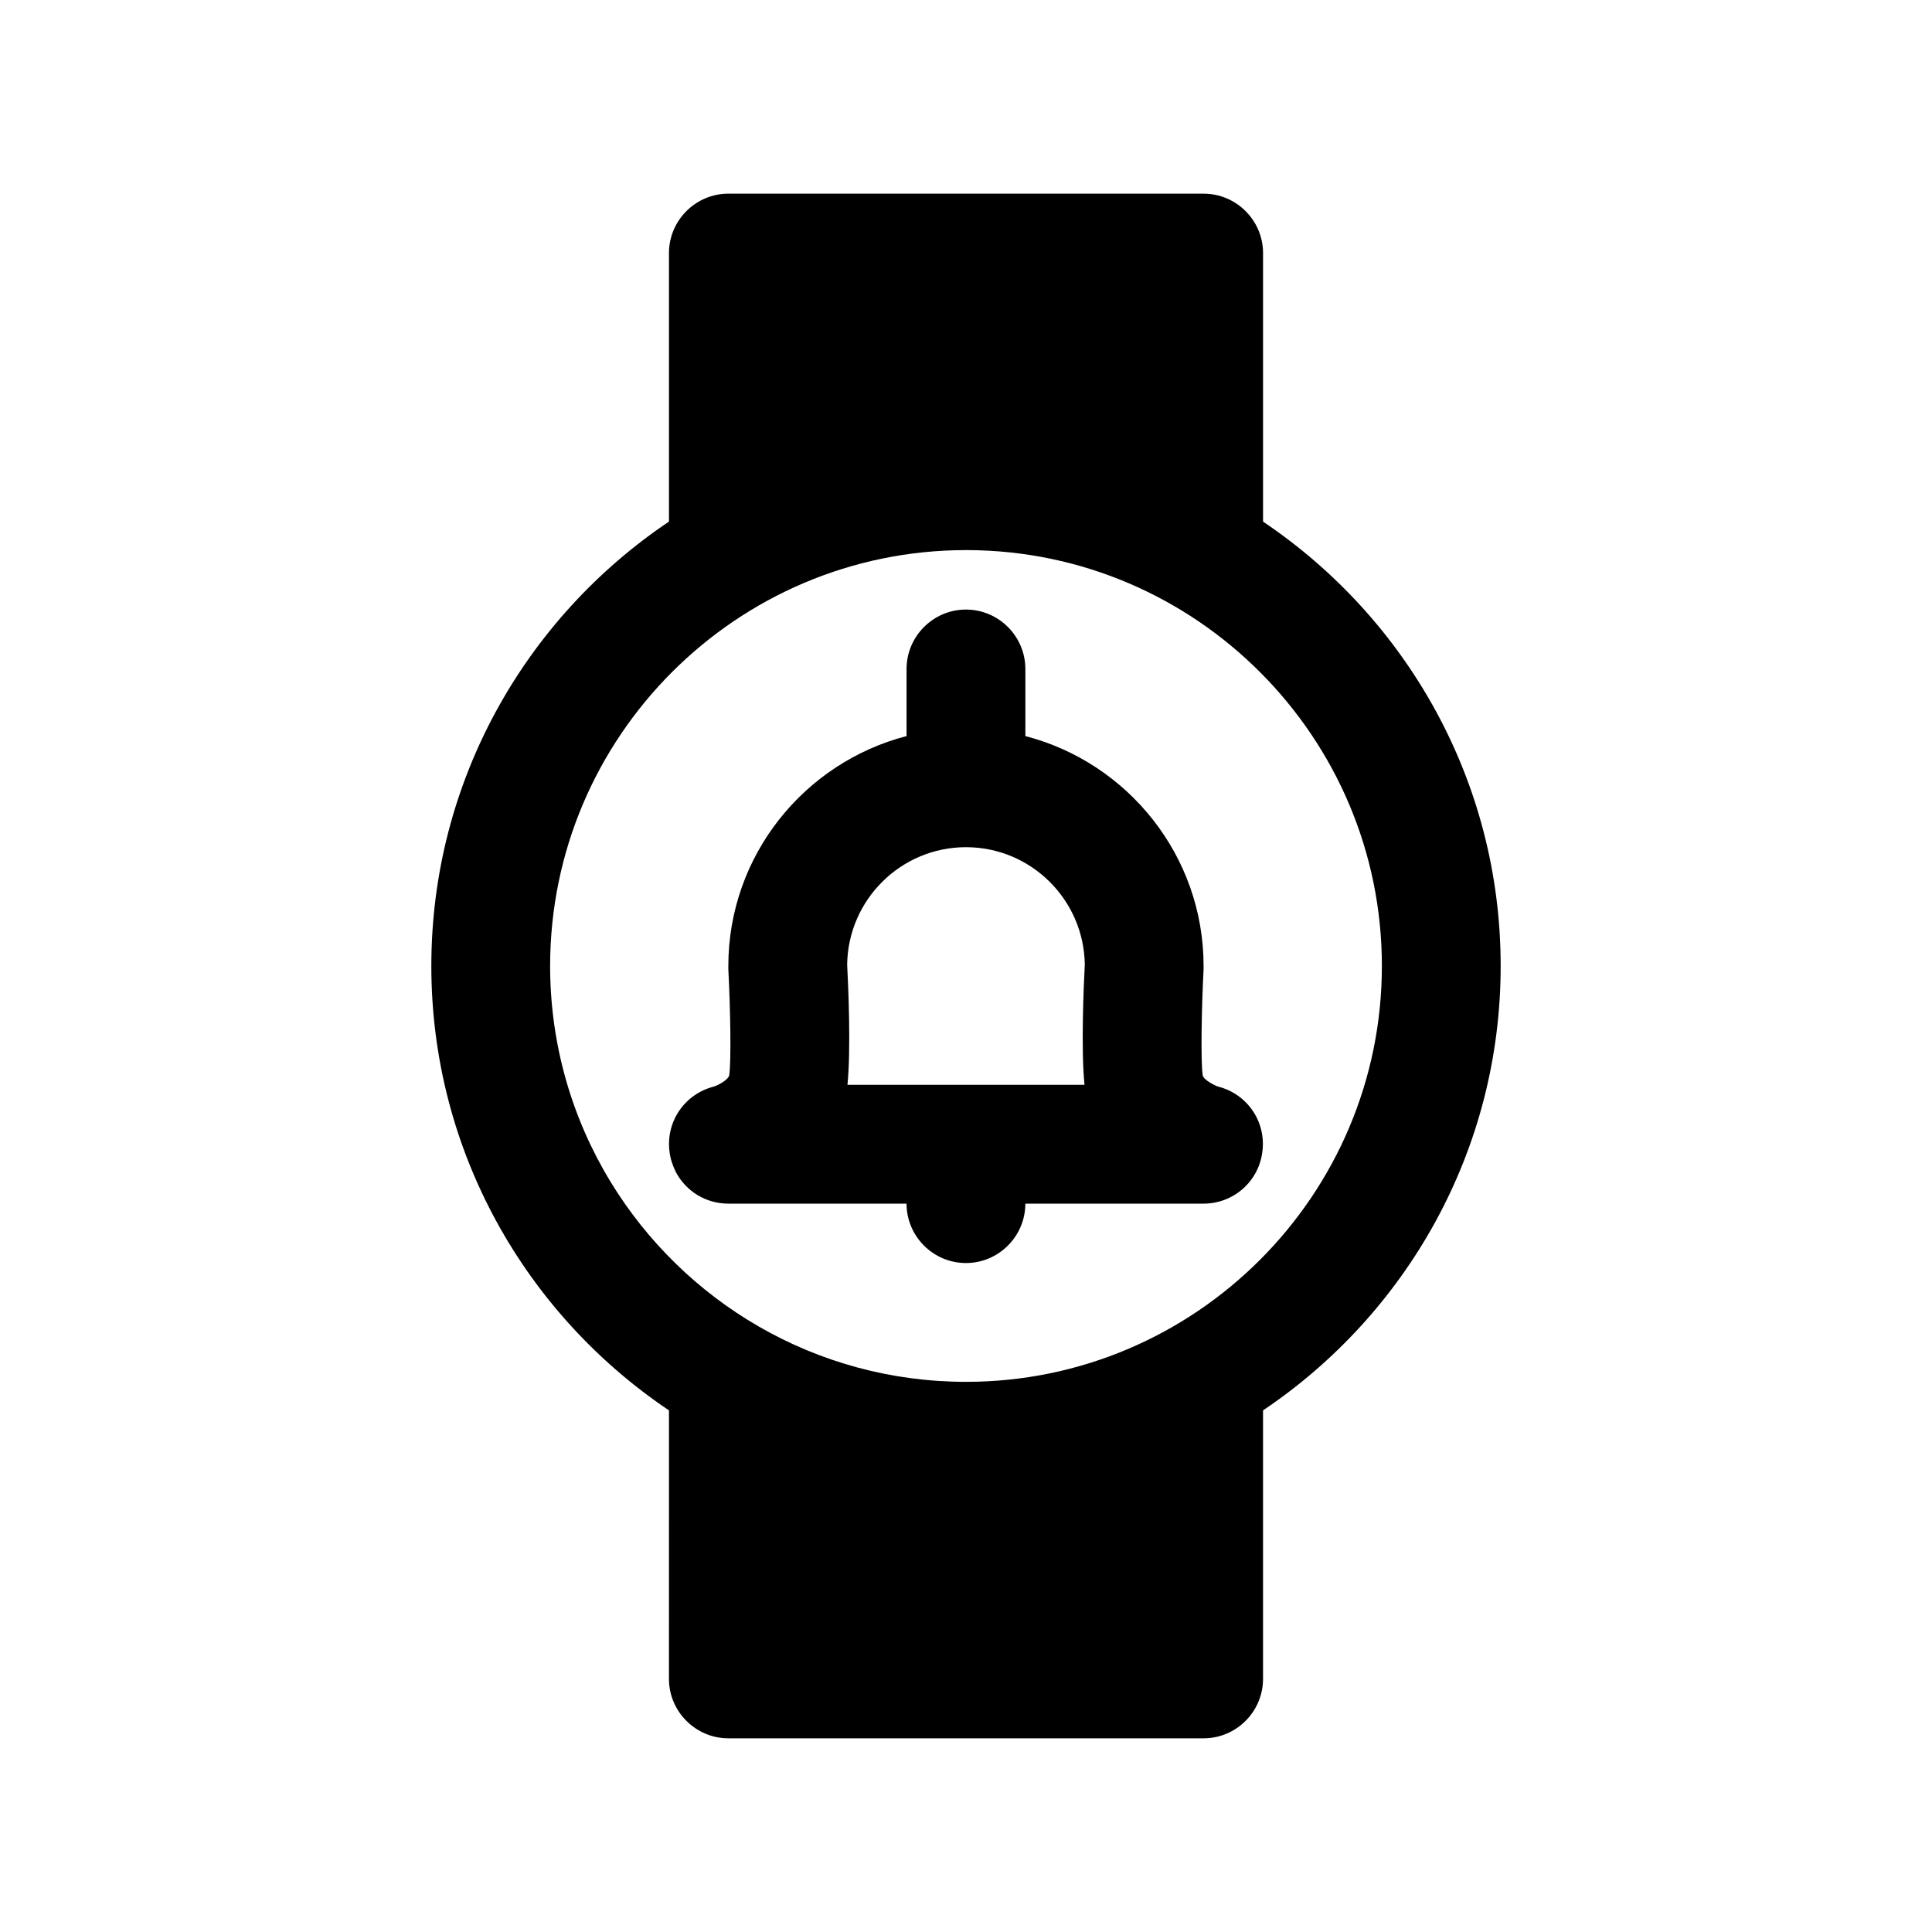 <?xml version="1.0" encoding="UTF-8"?>
<!-- Uploaded to: SVG Repo, www.svgrepo.com, Generator: SVG Repo Mixer Tools -->
<svg fill="#000000" width="800px" height="800px" version="1.1" viewBox="144 144 512 512" xmlns="http://www.w3.org/2000/svg">
 <g>
  <path d="m478.72 282.23v-71.164c0-8.66-7.086-15.742-15.742-15.742l-125.95-0.004c-8.66 0-15.742 7.086-15.742 15.742v71.164c-37.941 25.504-62.977 68.723-62.977 117.77 0 49.043 25.031 92.262 62.977 117.77l-0.004 71.164c0 8.66 7.086 15.742 15.742 15.742h125.95c8.66 0 15.742-7.086 15.742-15.742v-71.164c37.941-25.504 62.977-68.715 62.977-117.77 0.004-49.039-25.031-92.258-62.973-117.76zm-78.719 227.97c-39.91 0-74.863-21.254-94.227-53.059-10.156-16.688-15.984-36.289-15.984-57.148 0-60.773 49.438-110.21 110.21-110.21h0.473c60.539 0.234 109.74 49.59 109.74 110.21 0 60.77-49.438 110.21-110.21 110.21z"/>
  <path d="m466.83 431.96c-0.395-0.078-3.856-1.652-4.102-2.992-0.543-3.621-0.316-17.477 0.234-28.102v-0.867c0-29.285-20.152-53.922-47.23-60.93v-17.789c0-8.66-7.086-15.742-15.742-15.742-8.66 0-15.742 7.086-15.742 15.742v17.789c-27.078 7.008-47.23 31.645-47.23 60.93v0.867c0.551 10.629 0.789 24.48 0.234 28.102-0.234 1.18-2.992 2.676-4.094 2.992-7.715 1.969-12.754 9.297-11.73 17.238 0.234 1.969 0.867 3.777 1.73 5.512 2.676 4.961 7.871 8.266 13.855 8.266h47.23c0 8.66 7.086 15.742 15.742 15.742 8.66 0 15.742-7.086 15.742-15.742h47.23c7.949 0 14.641-5.902 15.586-13.777 1.039-7.949-4-15.27-11.715-17.238zm-35.426-0.469h-62.82c0.945-9.367 0.234-25.977-0.078-31.883 0.234-17.16 14.25-31.094 31.488-31.094 17.238 0 31.25 13.934 31.488 31.094-0.312 5.902-1.02 22.512-0.078 31.883z"/>
 </g>
</svg>